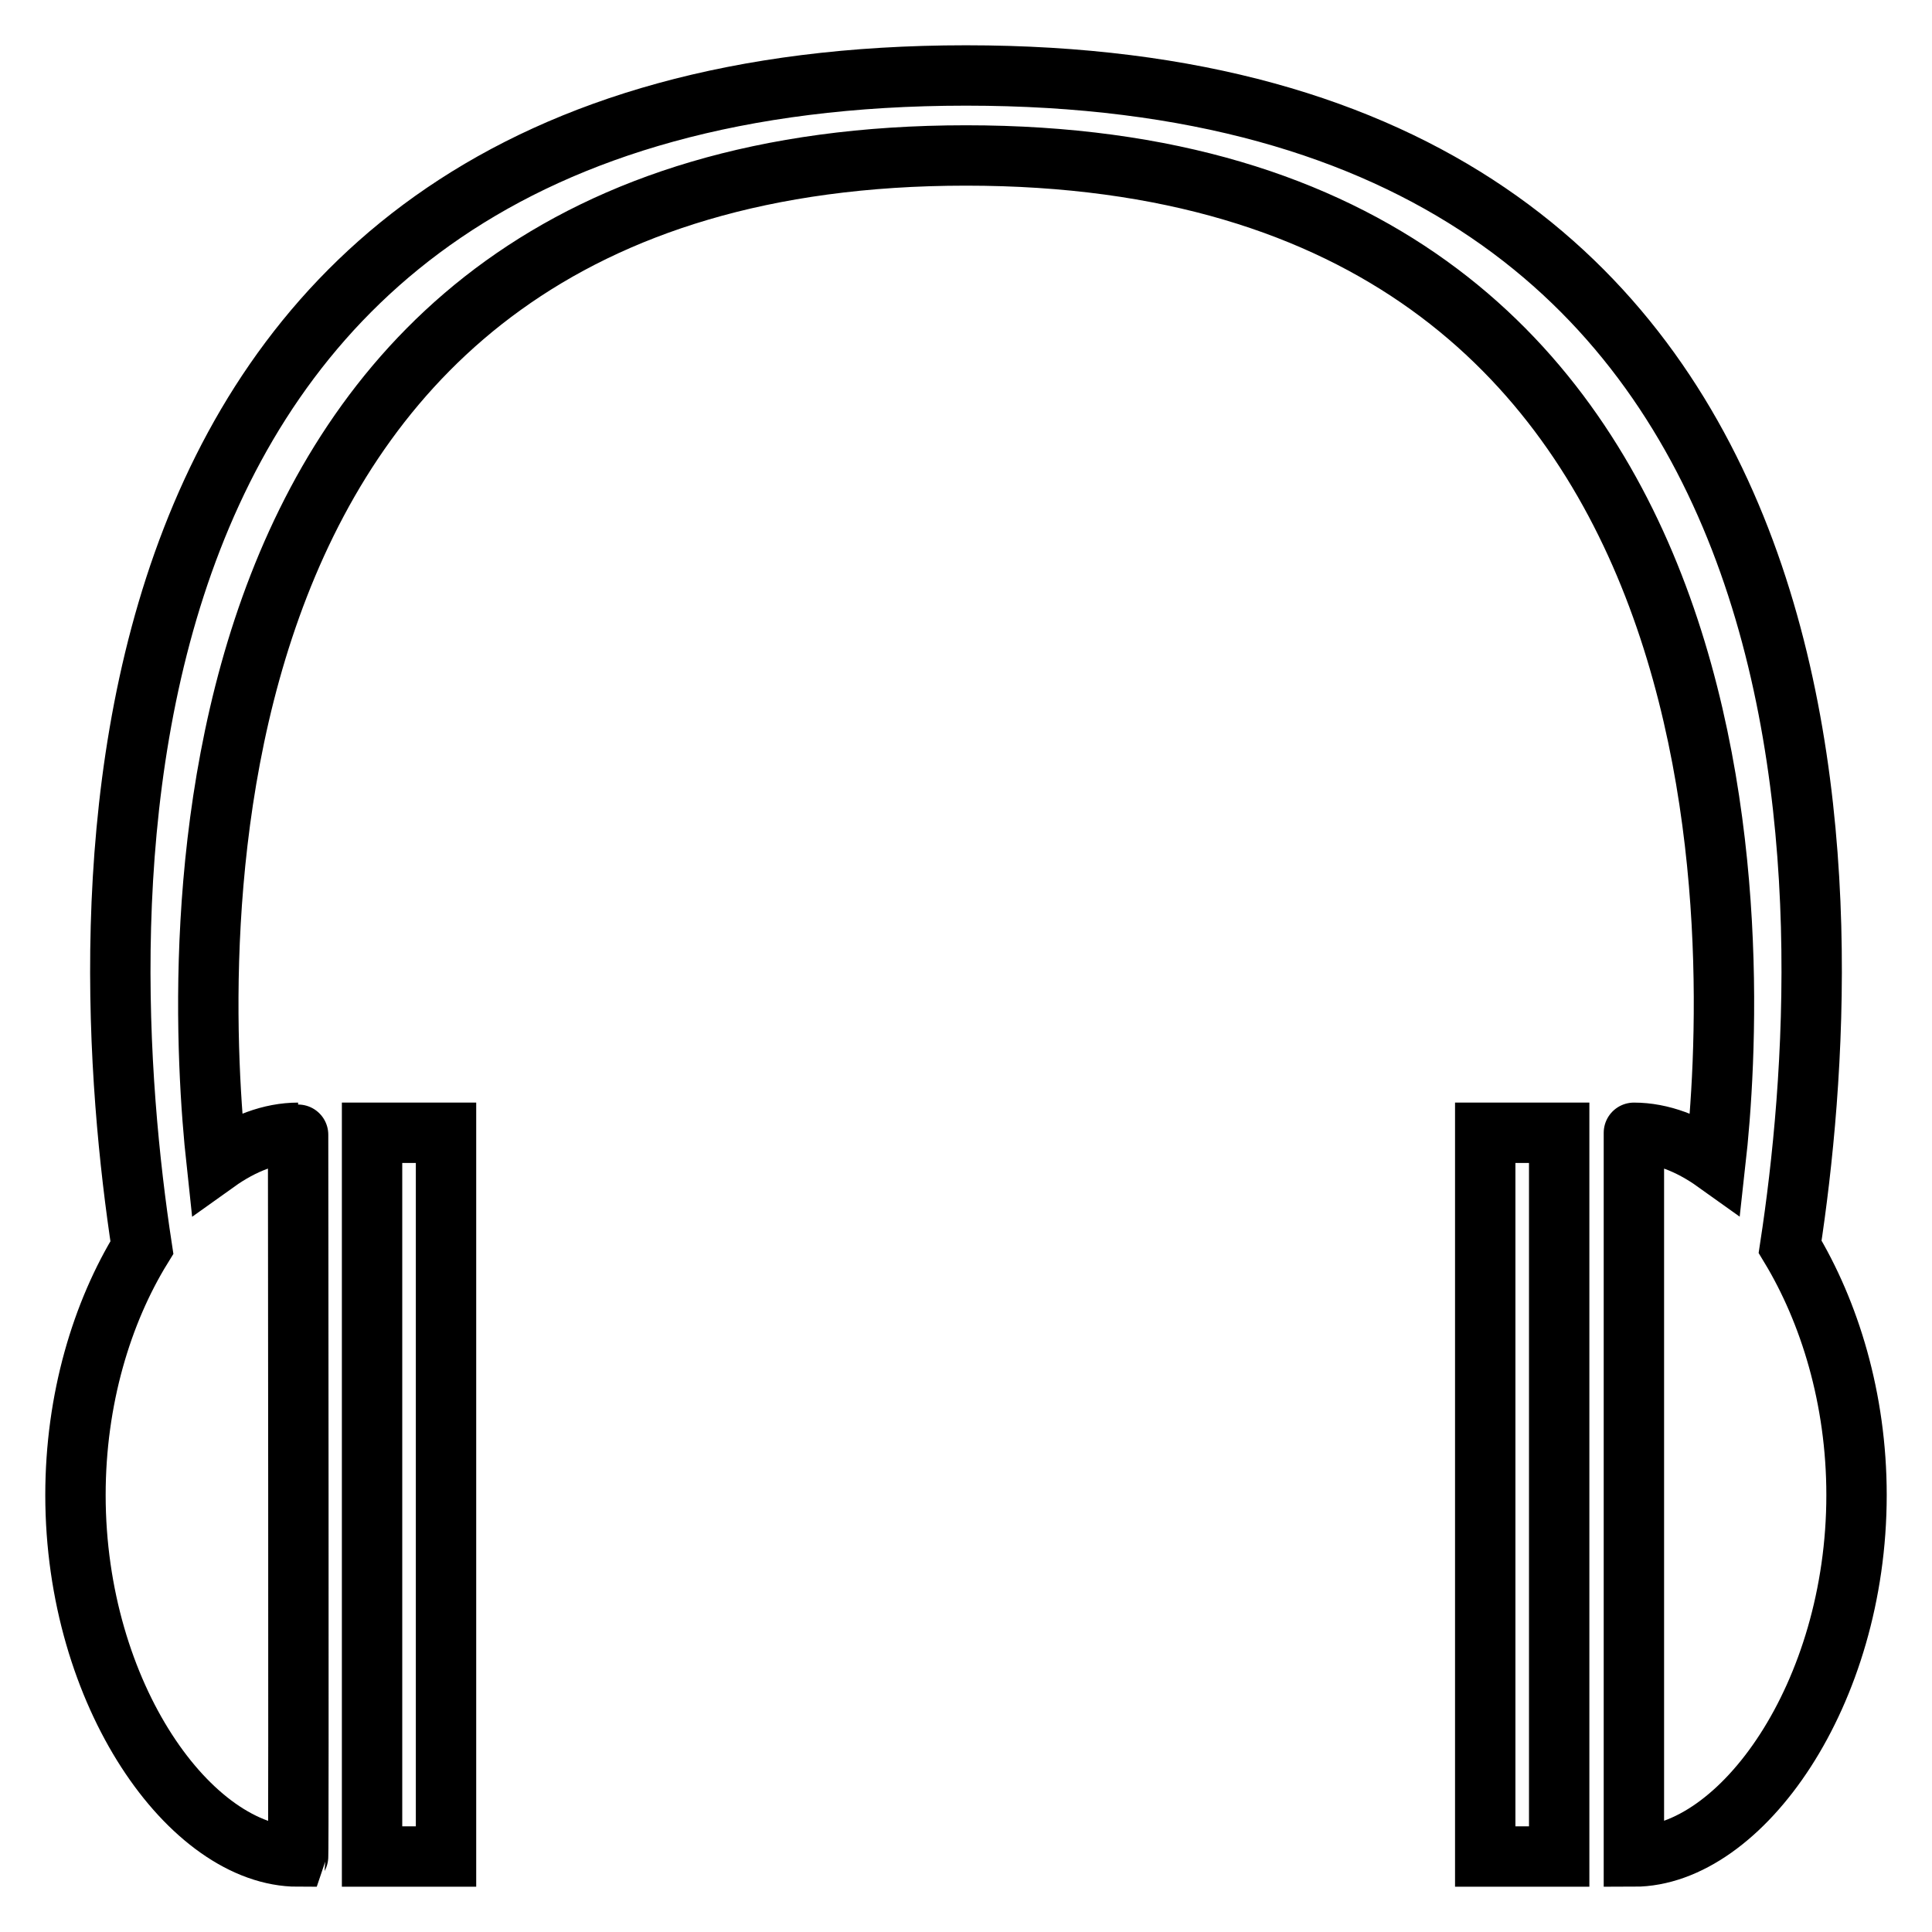 <?xml version="1.0" encoding="utf-8"?>
<!-- Svg Vector Icons : http://www.onlinewebfonts.com/icon -->
<!DOCTYPE svg PUBLIC "-//W3C//DTD SVG 1.1//EN" "http://www.w3.org/Graphics/SVG/1.1/DTD/svg11.dtd">
<svg version="1.1" xmlns="http://www.w3.org/2000/svg" xmlns:xlink="http://www.w3.org/1999/xlink" x="0px" y="0px" viewBox="0 0 256 256" enable-background="new 0 0 256 256" xml:space="preserve">
<g> <path stroke-width="8" fill-opacity="0" stroke="#000000"  d="M49.3,150.1h9.8V246h-9.8V150.1z M237.2,165.2C243.8,122,249.3,10,128,10S12.2,122,18.8,165.3 c-5.3,8.6-8.8,20.1-8.8,32.8c0,26.5,15.3,47.9,29.5,47.9c0.1-0.2,0-96.1,0-95.9c-3.6,0-7.3,1.4-10.8,3.9 C25.9,128.1,20.4,20.6,128,20.6S230.2,128.1,227.3,154c-3.5-2.5-7.2-3.9-10.8-3.9c0-0.2,0,95.6,0,95.9c14.2,0,29.5-21.5,29.5-47.9 C246,185.3,242.4,173.8,237.2,165.2z M196.8,150.1h9.8V246h-9.8V150.1z"/></g>
</svg>